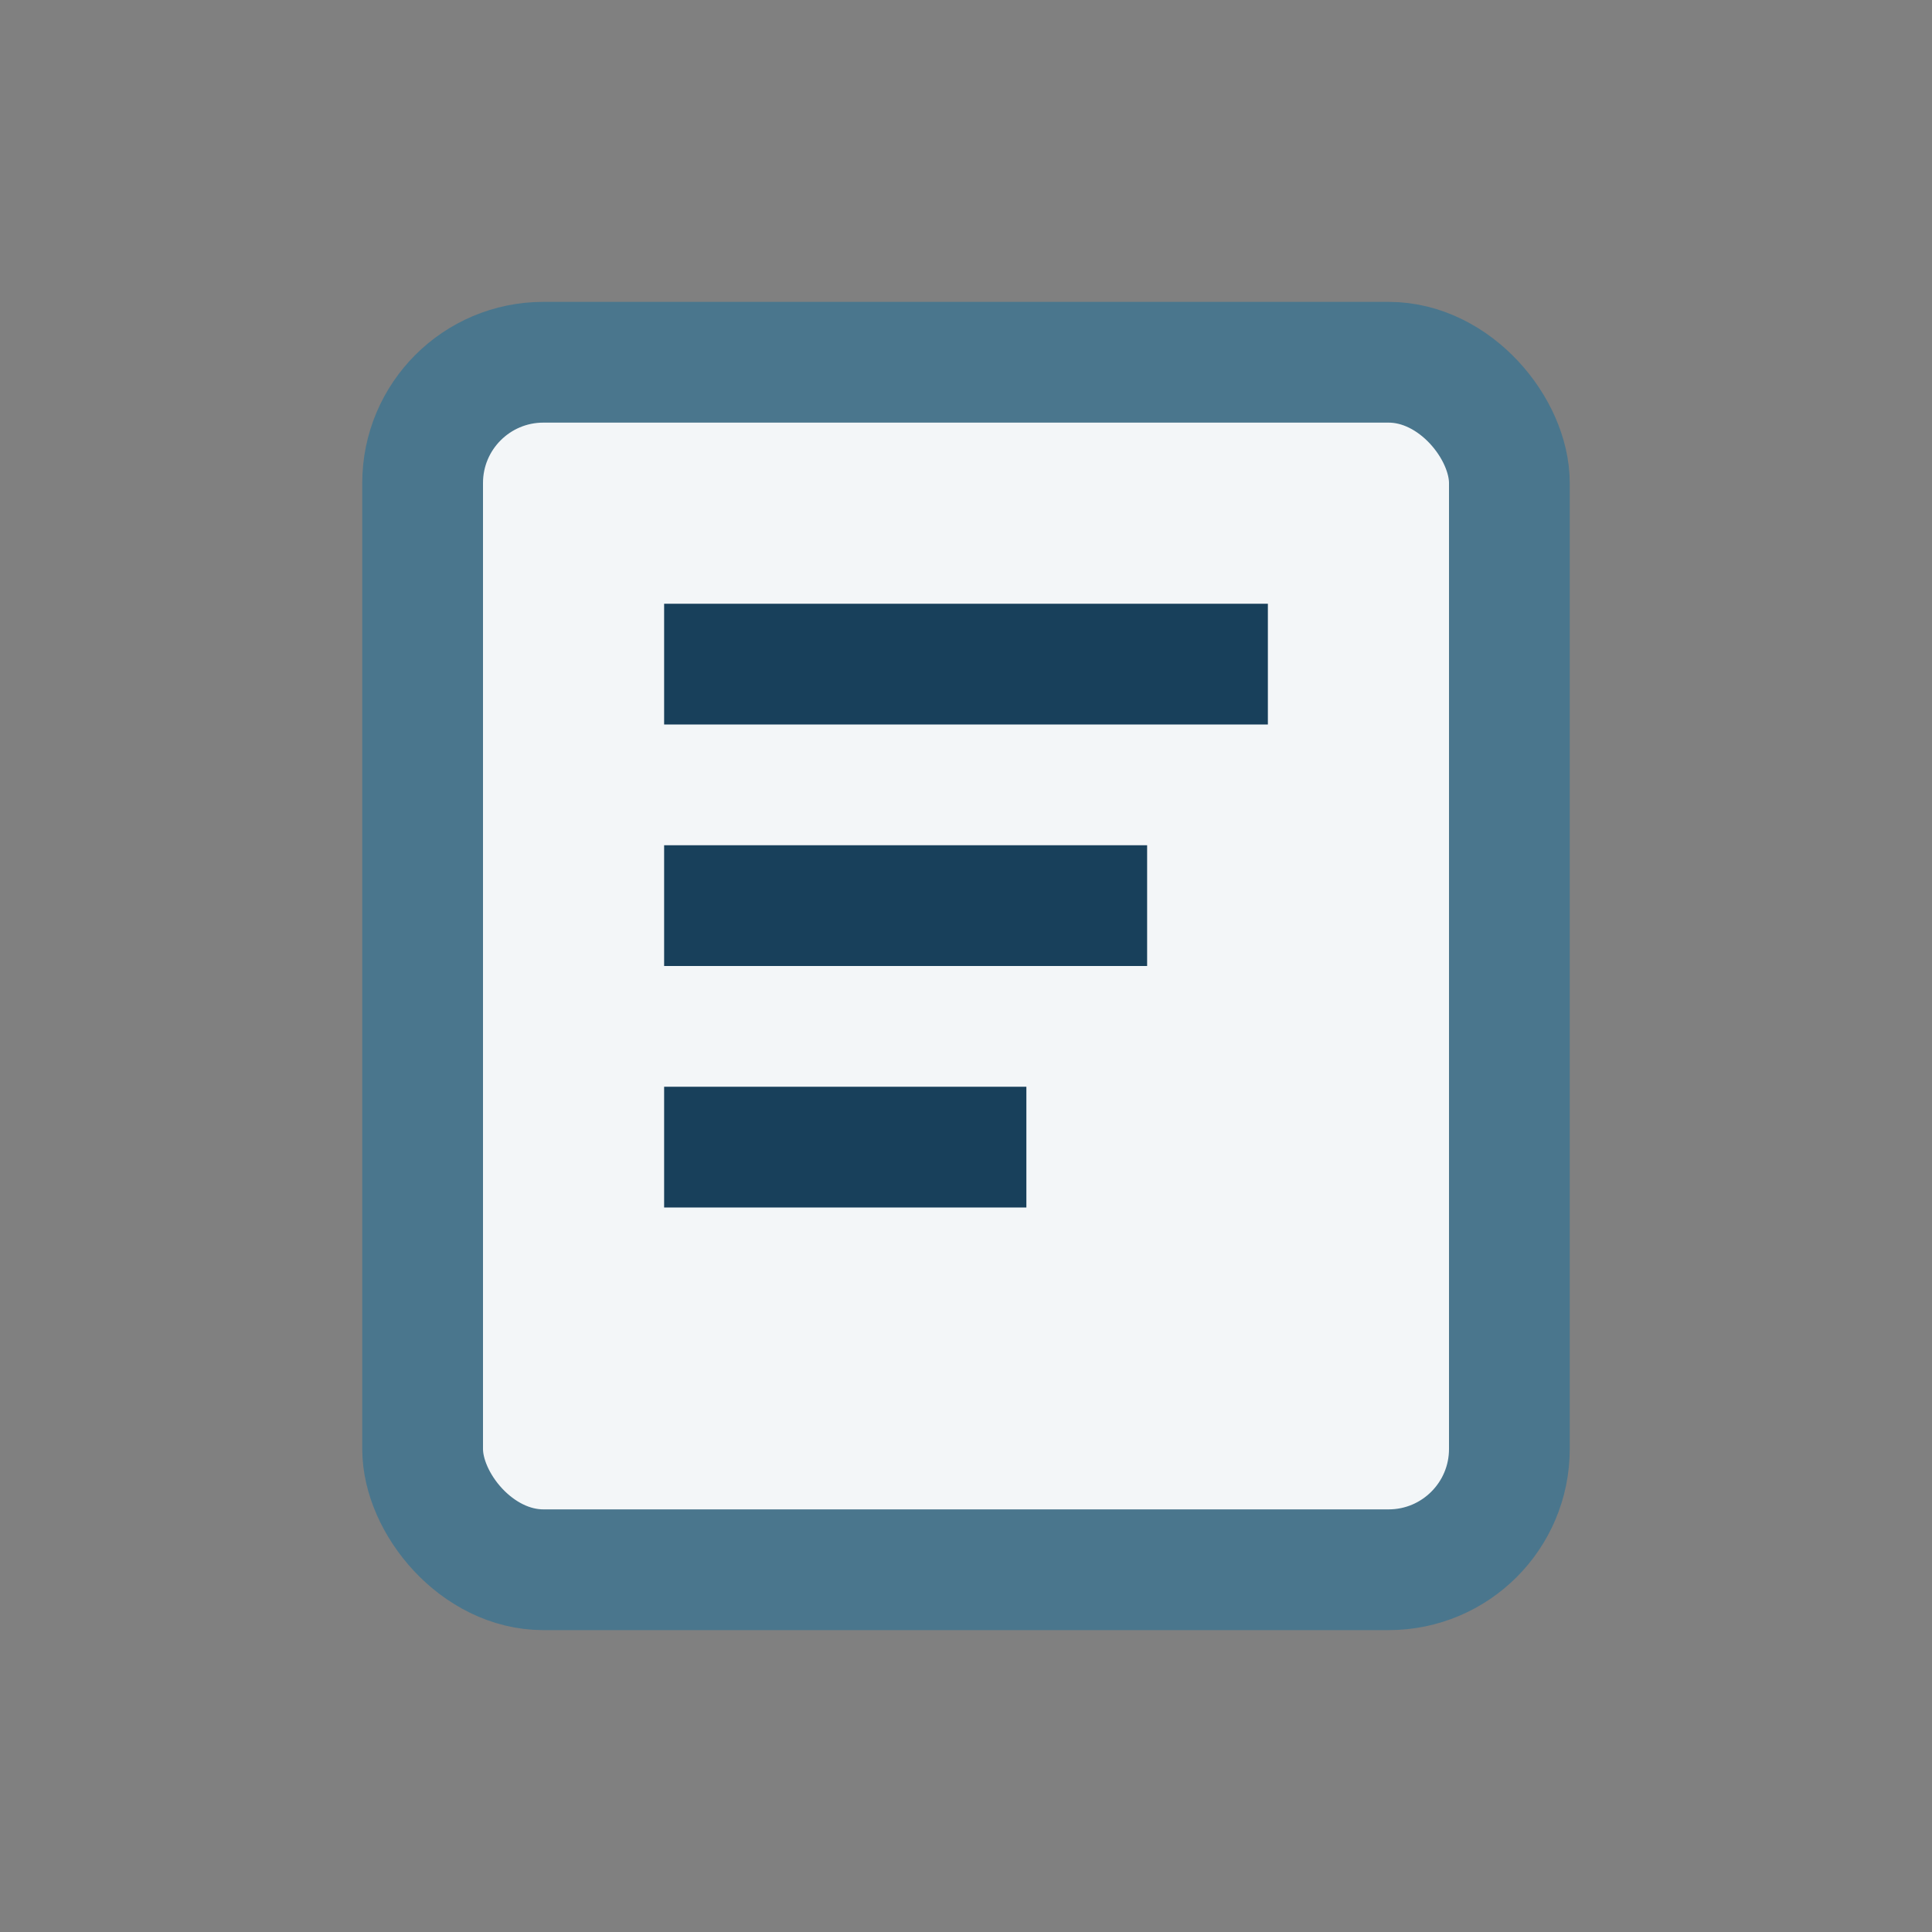 <?xml version="1.0" encoding="UTF-8"?>
<svg xmlns="http://www.w3.org/2000/svg" width="32" height="32" viewBox="0 0 32 32"><rect x="0" y="0" width="32" height="32" fill="#808080" stroke="none"/><rect x="7" y="6" width="18" height="20" rx="2" fill="#F3F6F8" stroke="#4A768D" stroke-width="2"/><path d="M11 11h10M11 15h8M11 19h6" stroke="#18405B" stroke-width="2" fill="none"/></svg>